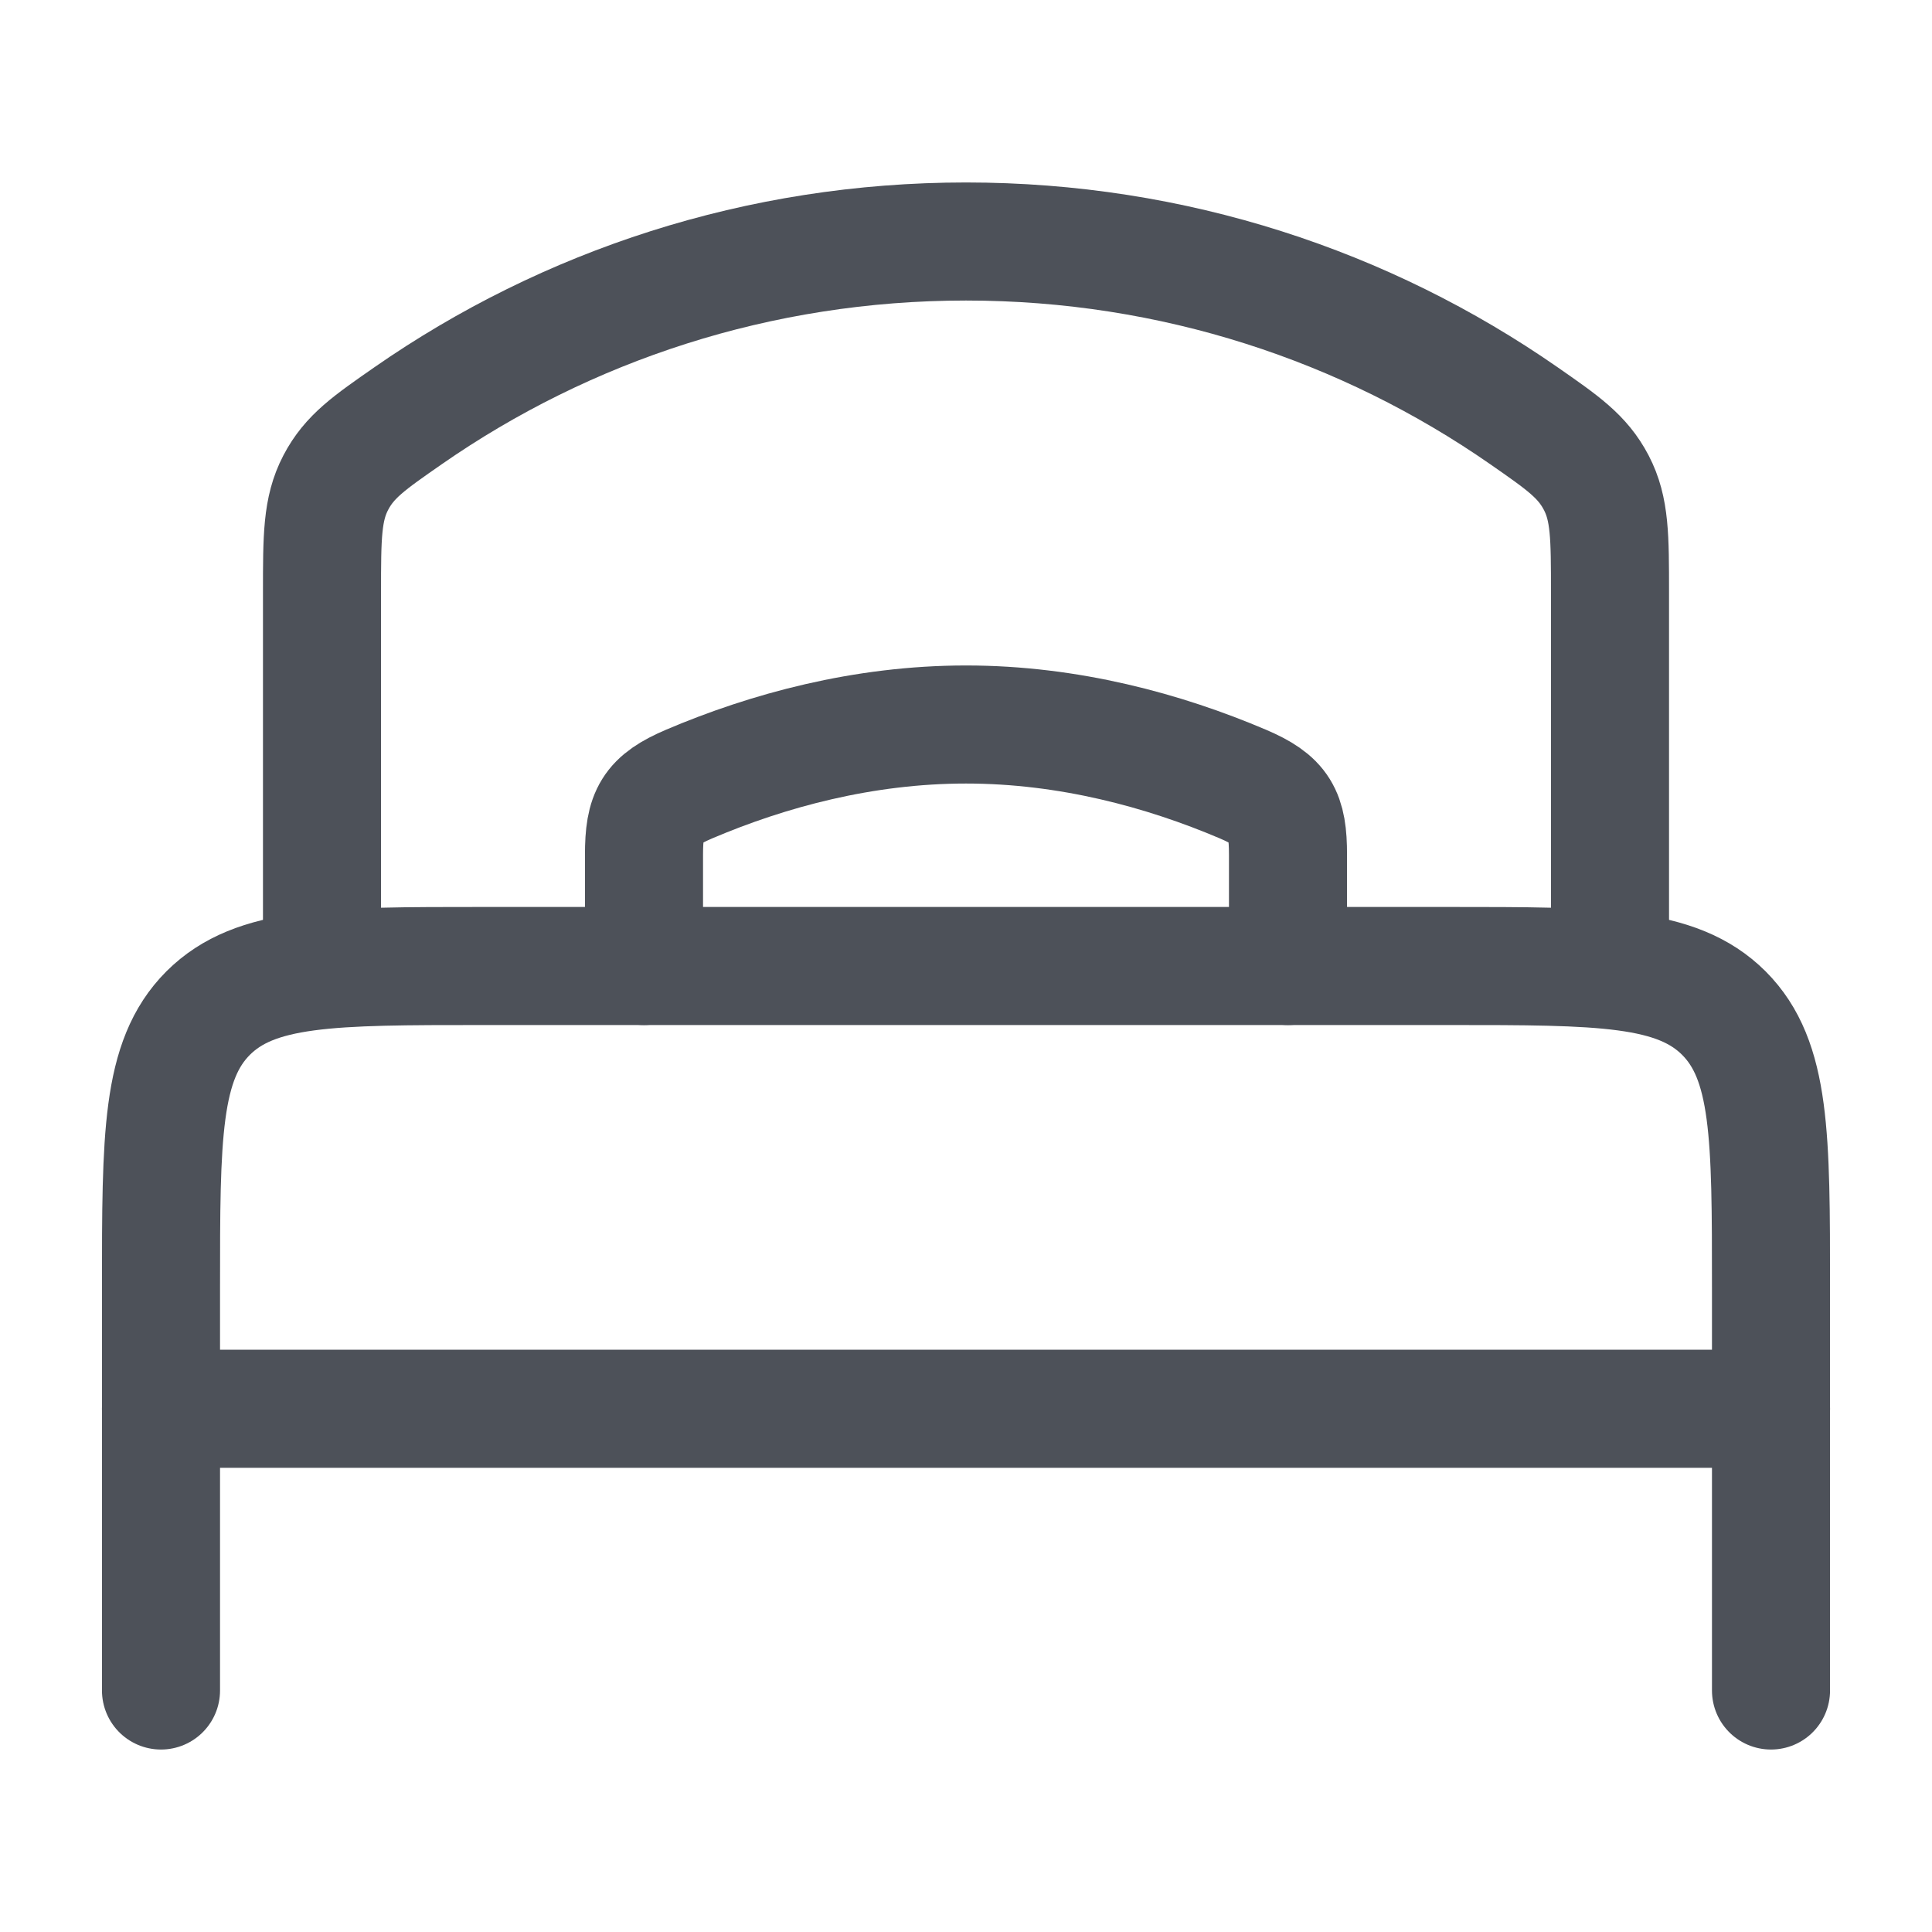 <svg width="18" height="18" viewBox="0 0 18 18" fill="none" xmlns="http://www.w3.org/2000/svg">
<path d="M16.5 13.125H1.5" stroke="#4D5159" stroke-width="1.1" stroke-linecap="round" stroke-linejoin="round"/>
<path d="M16.5 15.75V12C16.5 10.586 16.5 9.879 16.061 9.439C15.621 9 14.914 9 13.5 9H4.5C3.086 9 2.379 9 1.939 9.439C1.5 9.879 1.5 10.586 1.5 12V15.75" stroke="#4D5159" stroke-width="1.1" stroke-linecap="round" stroke-linejoin="round"/>
<path d="M12 9V7.963C12 7.583 11.931 7.455 11.58 7.305C10.847 6.993 9.958 6.75 9 6.75C8.042 6.75 7.153 6.993 6.42 7.305C6.069 7.455 6 7.583 6 7.963V9" stroke="#4D5159" stroke-width="1.1" stroke-linecap="round"/>
<path d="M15 9V5.52C15 5.002 15 4.742 14.872 4.497C14.744 4.252 14.561 4.126 14.196 3.872C12.725 2.85 10.933 2.25 9 2.25C7.067 2.25 5.275 2.85 3.804 3.872C3.439 4.126 3.256 4.252 3.128 4.497C3 4.742 3 5.002 3 5.52V9" stroke="#4D5159" stroke-width="1.1" stroke-linecap="round"/>
</svg>
